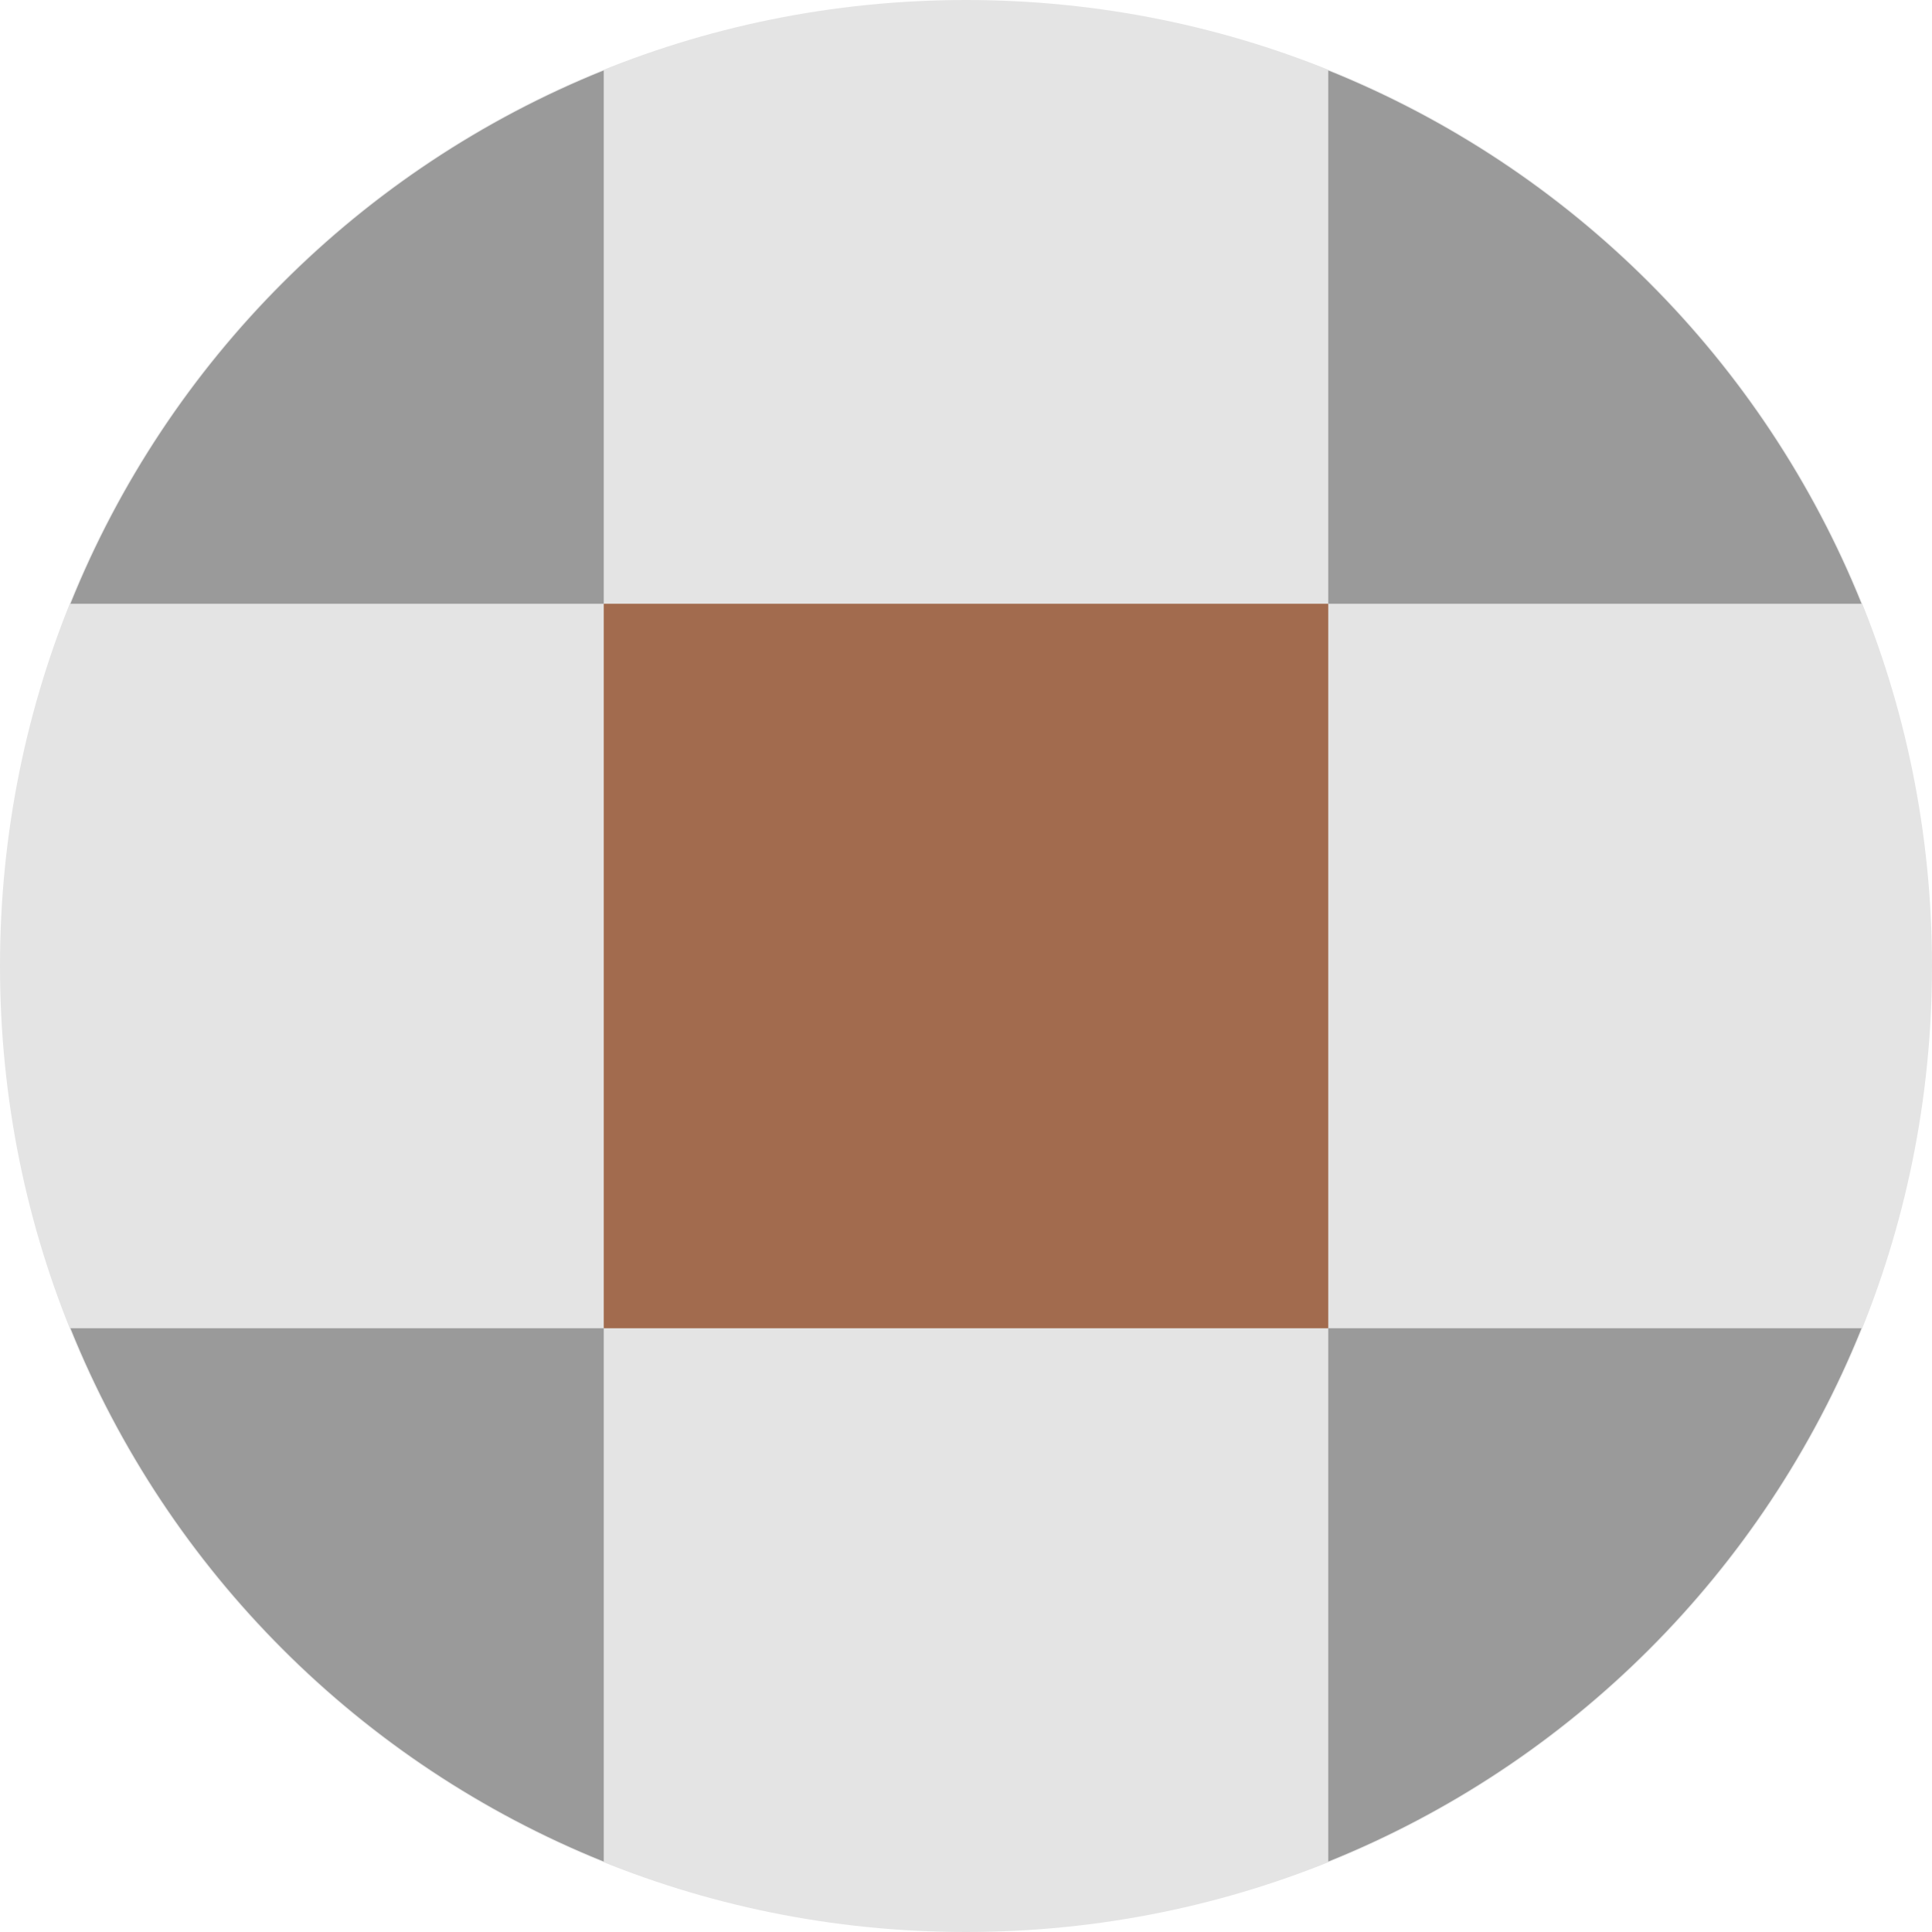 <svg xmlns="http://www.w3.org/2000/svg" width="16" height="16" version="1">
 <path style="fill:#e4e4e4" d="M 8,0 C 3.568,0 0,3.568 0,8 c 0,4.432 3.568,8 8,8 4.432,0 8,-3.568 8,-8 C 16,3.568 12.432,0 8,0 Z"/>
 <rect fill="#a26b4e" width="6" height="6" x="5" y="5" ry="0"/>
 <path style="fill:#9a9a9a" d="M 5 0.584 C 2.991 1.394 1.394 2.991 0.584 5 L 5 5 L 5 0.584 z M 11 0.584 L 11 5 L 15.416 5 C 14.606 2.991 13.009 1.394 11 0.584 z M 0.584 11 C 1.394 13.009 2.991 14.606 5 15.416 L 5 11 L 0.584 11 z M 11 11 L 11 15.416 C 13.009 14.606 14.606 13.009 15.416 11 L 11 11 z"/>
</svg>
